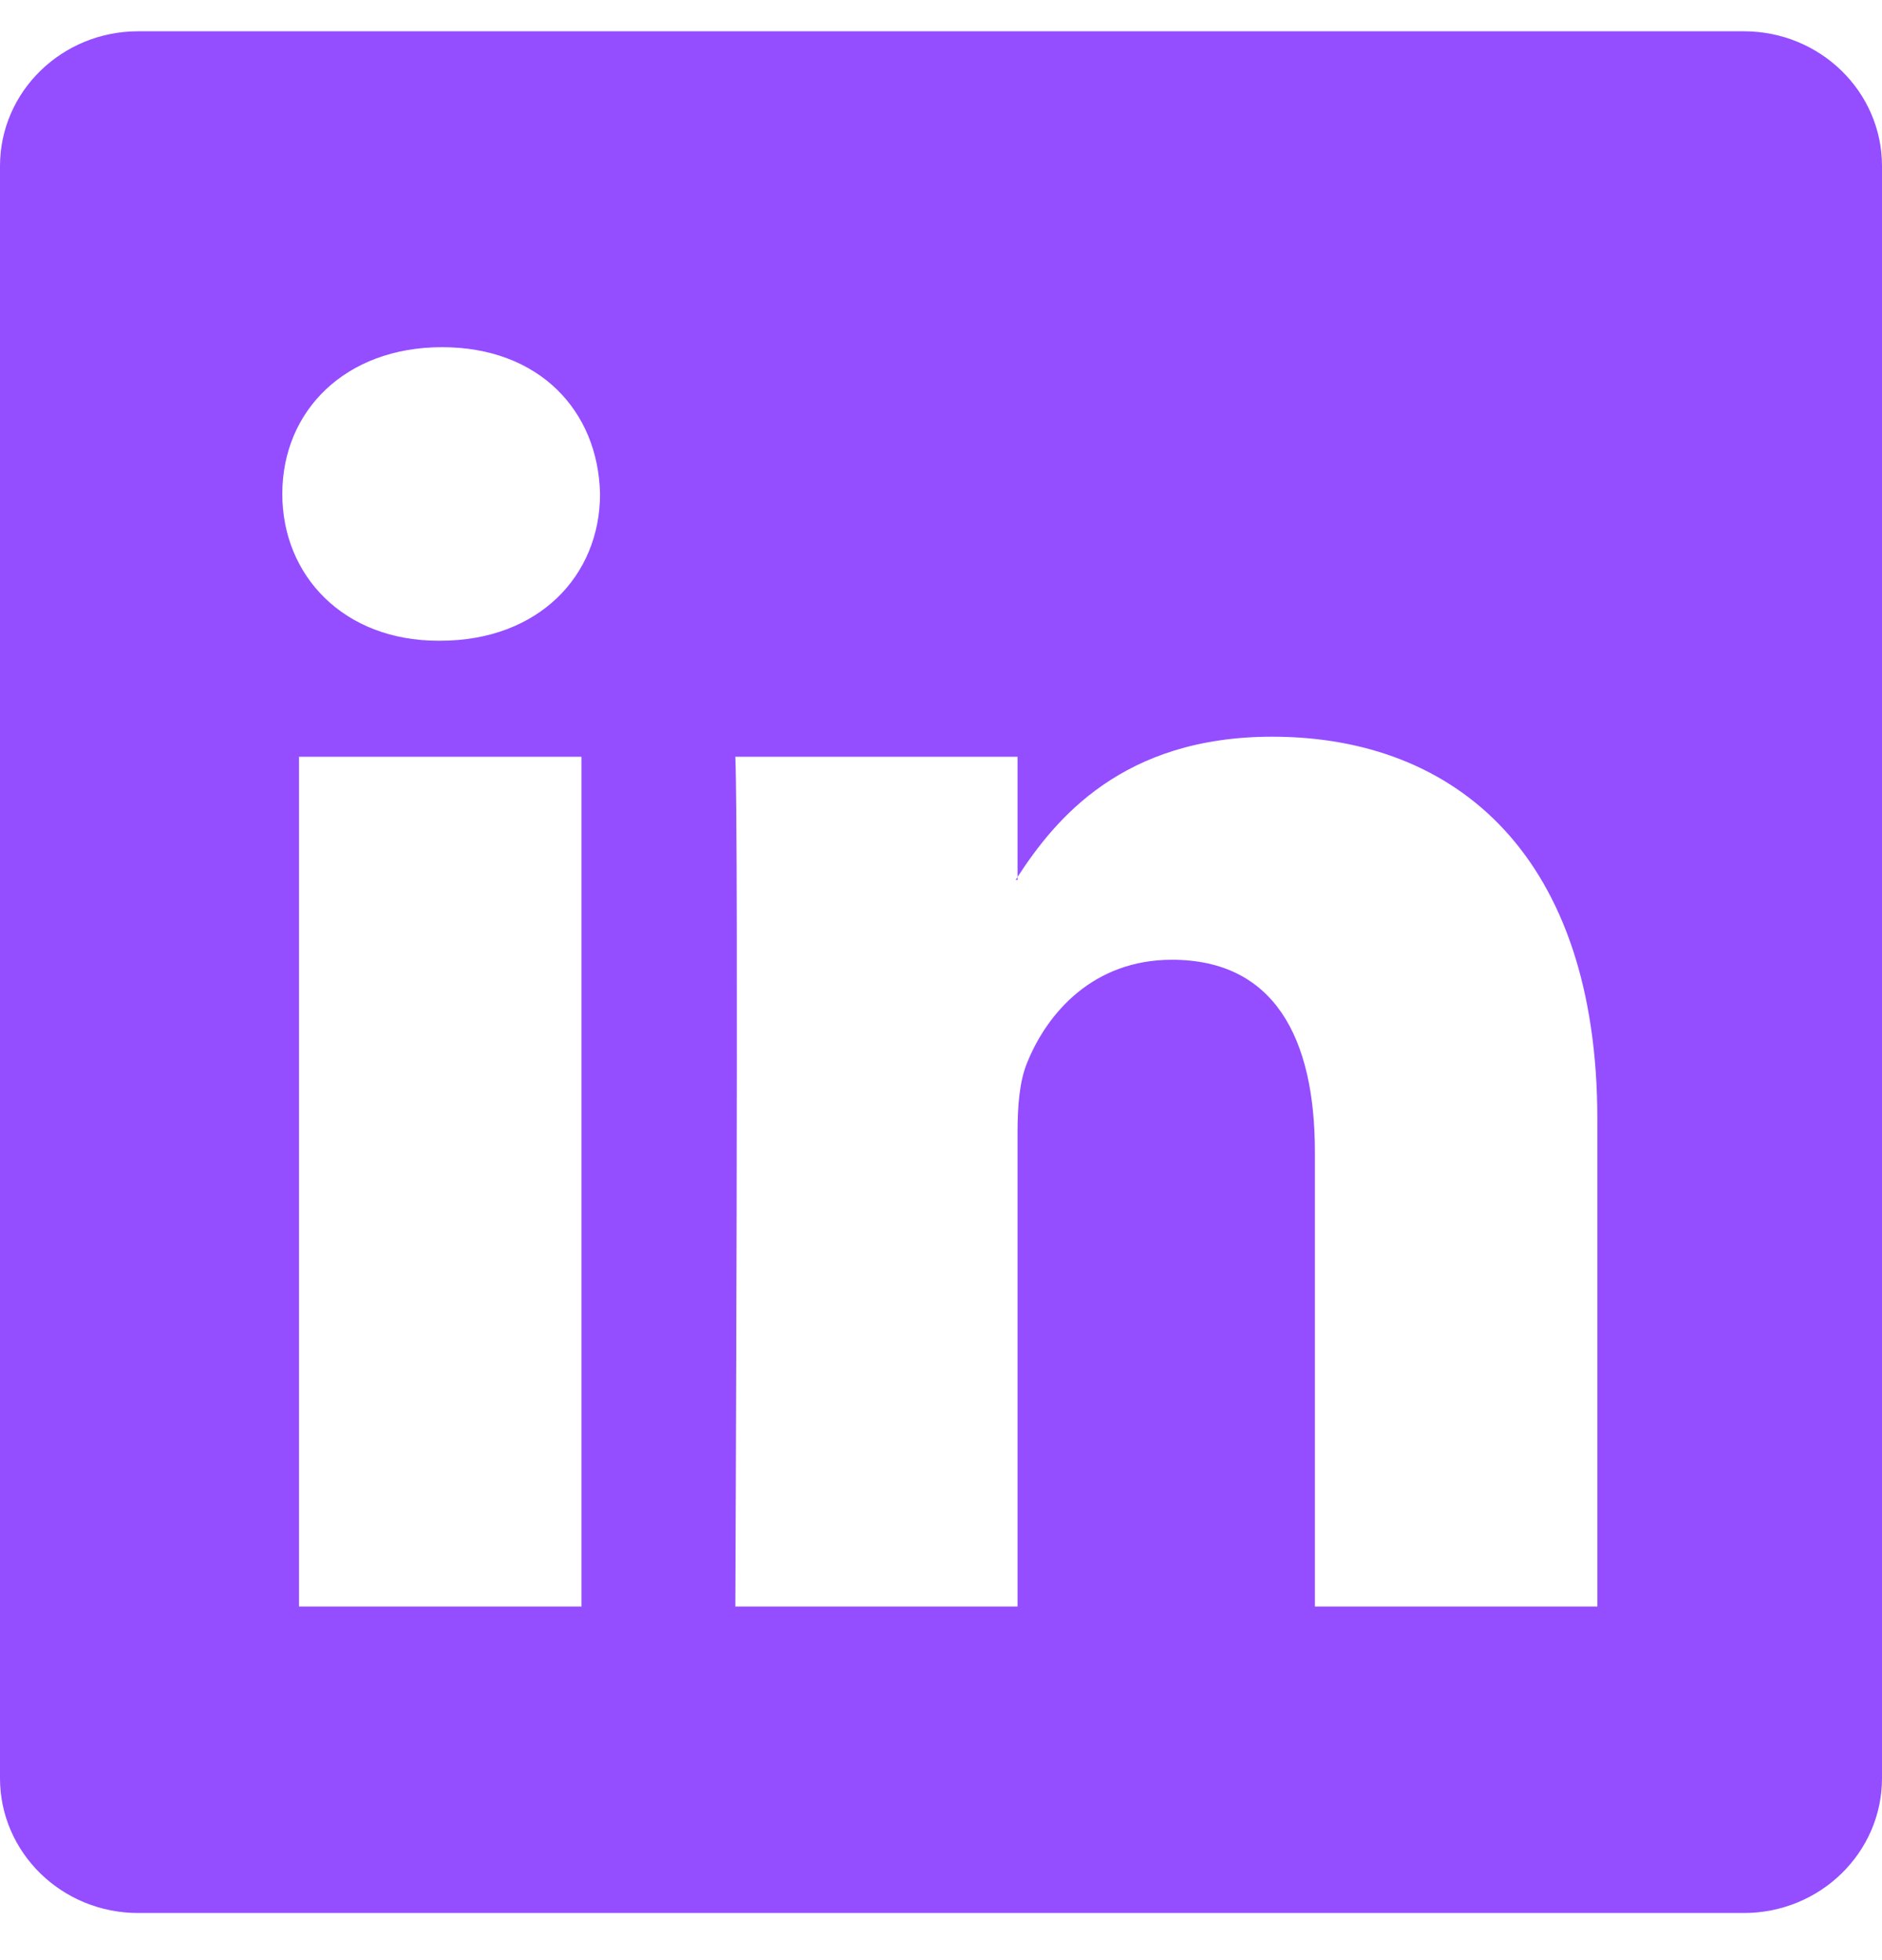 <svg width="24" height="25" viewBox="0 0 24 25" fill="none" xmlns="http://www.w3.org/2000/svg">
<path d="M0 2.118C0 1.168 0.789 0.399 1.762 0.399H22.238C23.211 0.399 24 1.168 24 2.118V22.68C24 23.629 23.211 24.399 22.238 24.399H1.762C0.789 24.399 0 23.629 0 22.68V2.118ZM7.415 20.49V9.652H3.813V20.49H7.415ZM5.614 8.172C6.87 8.172 7.652 7.341 7.652 6.3C7.629 5.236 6.872 4.428 5.638 4.428C4.405 4.428 3.6 5.238 3.6 6.3C3.6 7.341 4.381 8.172 5.59 8.172H5.614V8.172ZM12.976 20.49V14.437C12.976 14.113 13.001 13.789 13.097 13.558C13.356 12.912 13.948 12.241 14.944 12.241C16.248 12.241 16.768 13.234 16.768 14.692V20.49H20.37V14.274C20.37 10.944 18.594 9.396 16.224 9.396C14.313 9.396 13.457 10.446 12.976 11.185V11.223H12.953C12.96 11.21 12.969 11.198 12.976 11.185V9.652H9.377C9.421 10.669 9.377 20.49 9.377 20.49H12.976Z" fill="#944DFF"/>
</svg>
